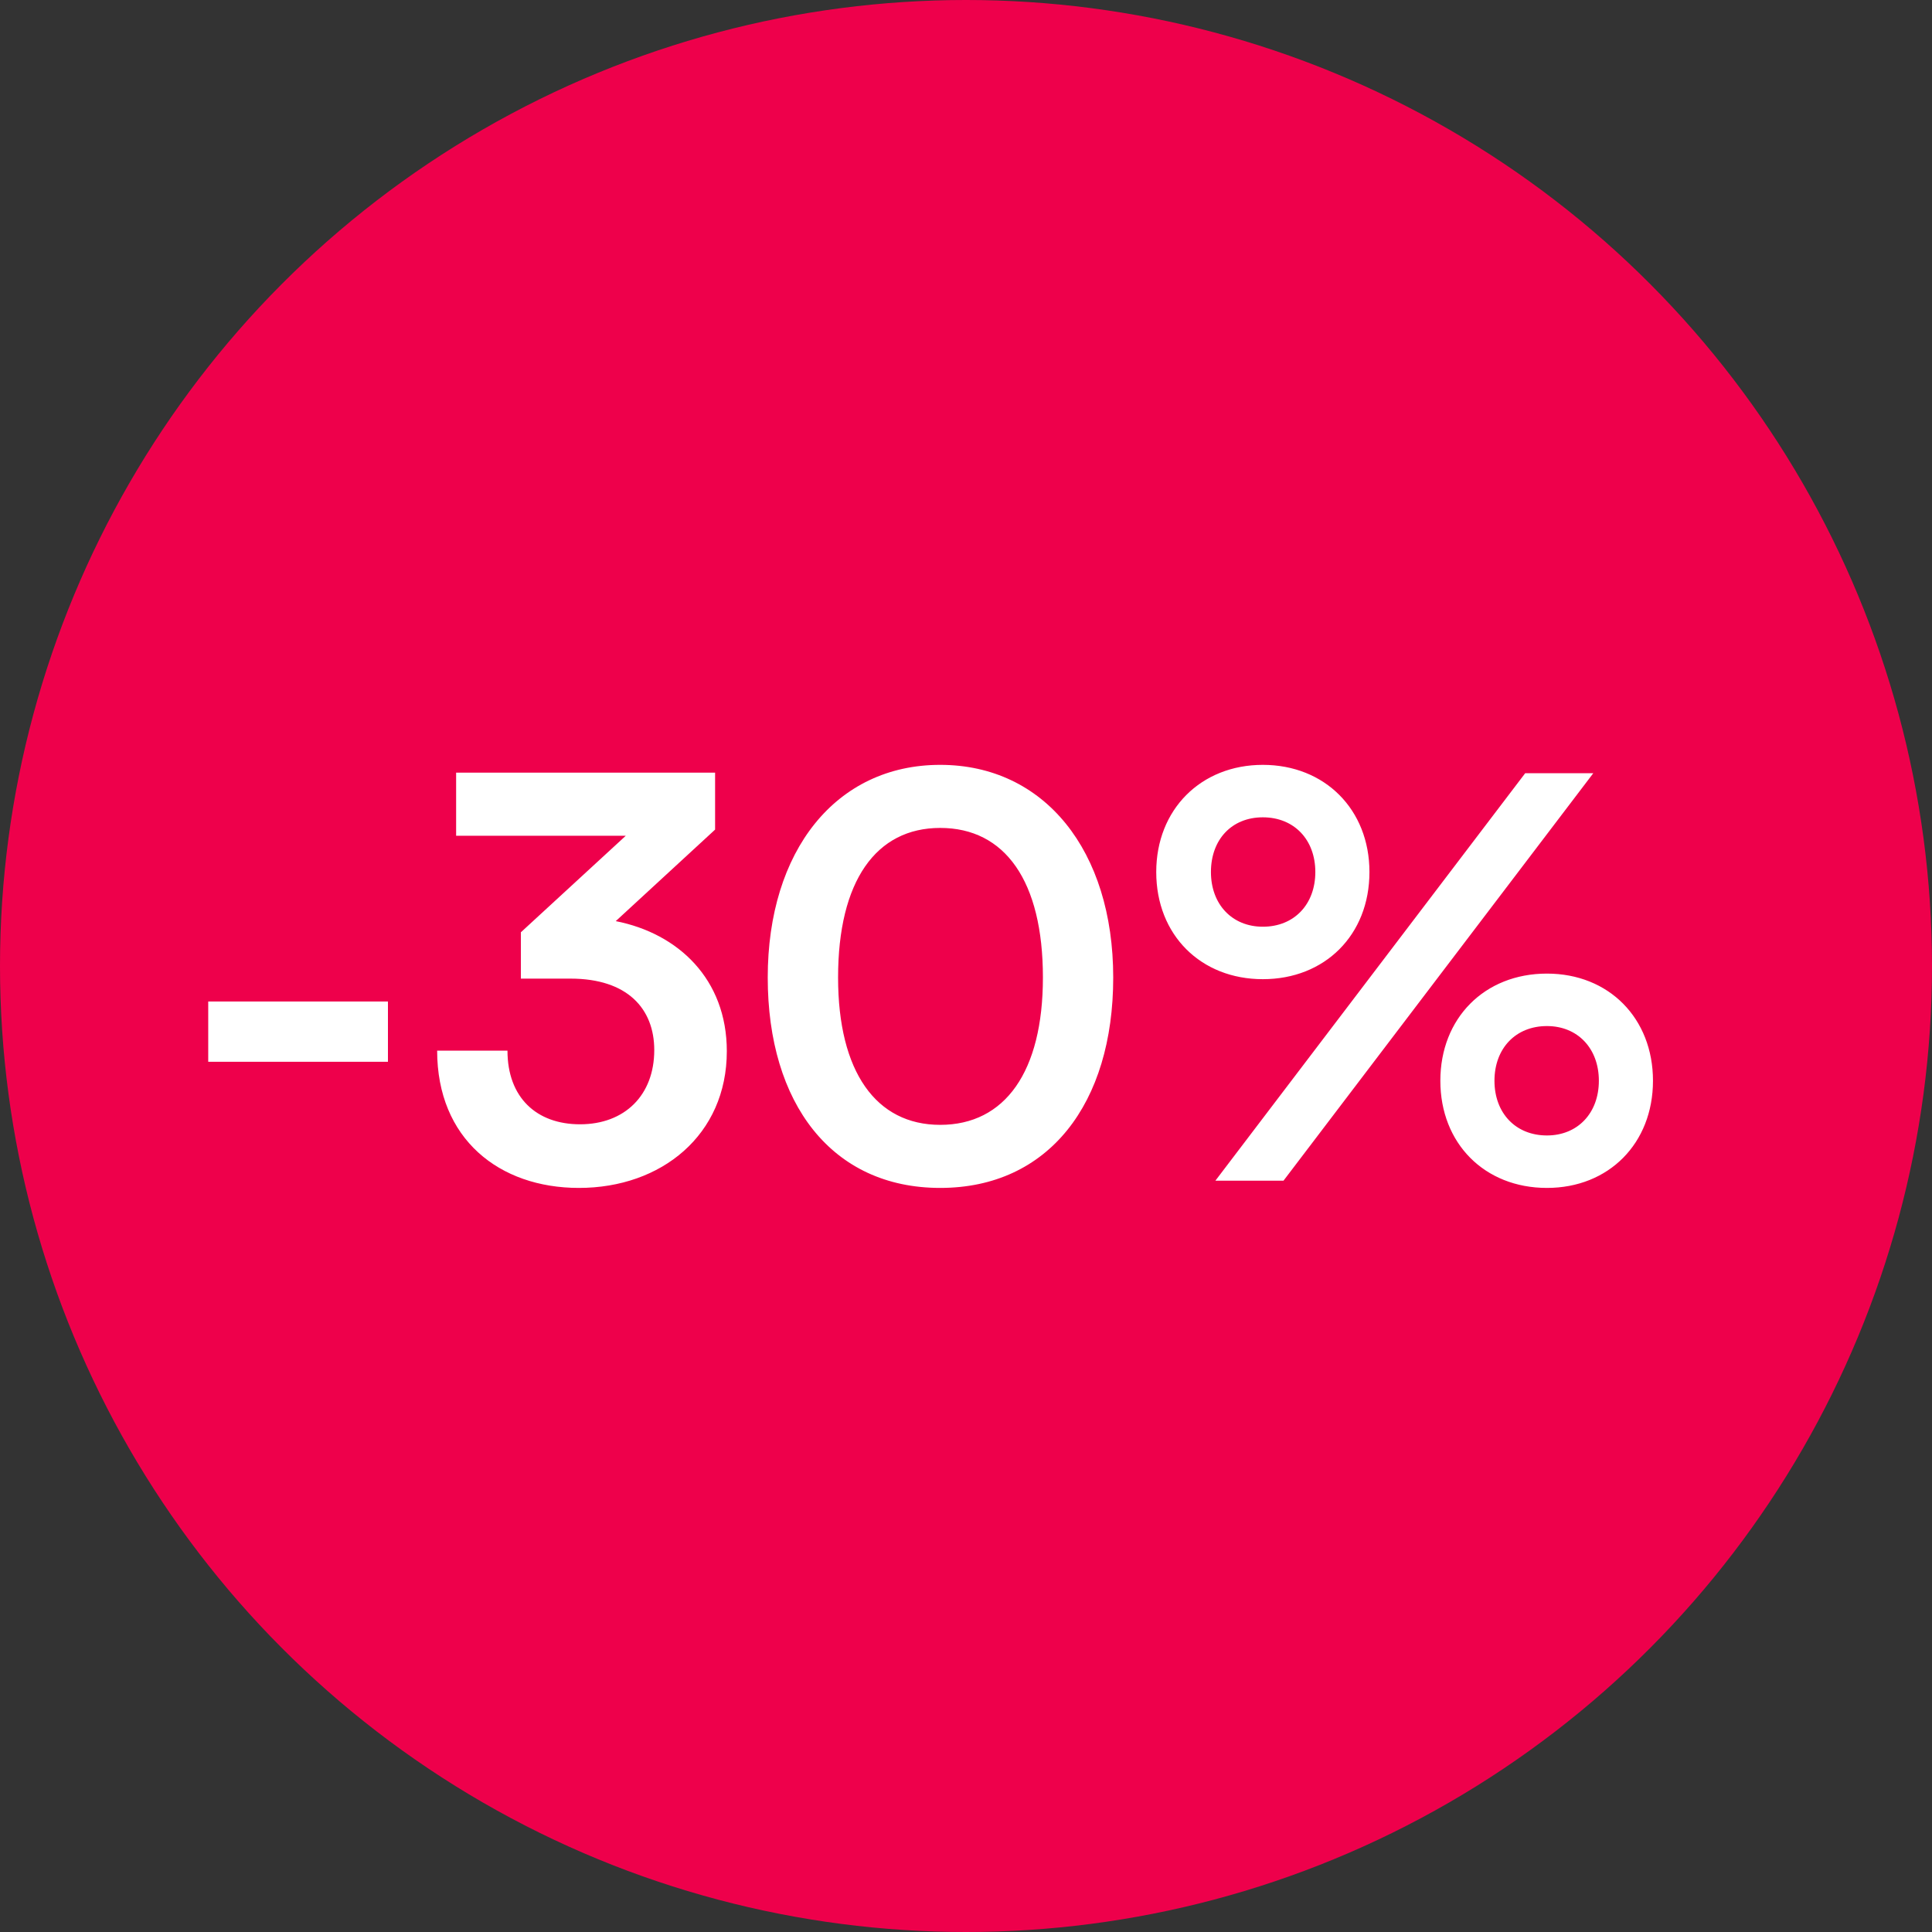 <svg width="90" height="90" viewBox="0 0 90 90" fill="none" xmlns="http://www.w3.org/2000/svg">
<rect x="0" y="0" width="90" height="90" fill="#333333" stroke="none"/>
<circle cx="45" cy="45" r="45" fill="#EE004B"></circle>
<path d="M9.7 49.462V46.654H18.072V49.462H9.7ZM26.578 45.588H24.264V43.43L29.152 38.932H21.248V35.994H33.312V38.646L28.684 42.91C31.596 43.482 33.858 45.614 33.858 48.968C33.858 52.868 30.816 55.338 26.968 55.338C23.25 55.338 20.364 53.05 20.364 48.942H23.64C23.64 51.126 24.992 52.374 27.02 52.374C29.1 52.374 30.478 51.022 30.478 48.916C30.478 46.992 29.23 45.588 26.578 45.588ZM35.764 45.536C35.764 39.634 38.937 35.63 43.798 35.63C48.66 35.63 51.858 39.634 51.858 45.536C51.858 51.412 48.843 55.338 43.798 55.338C38.755 55.338 35.764 51.412 35.764 45.536ZM39.041 45.536C39.041 49.93 40.809 52.4 43.798 52.4C46.815 52.4 48.583 49.93 48.583 45.536C48.583 41.038 46.815 38.568 43.798 38.568C40.809 38.568 39.041 41.038 39.041 45.536ZM63.794 40.622C63.794 43.56 61.715 45.614 58.828 45.614C55.943 45.614 53.862 43.56 53.862 40.622C53.862 37.71 55.943 35.63 58.828 35.63C61.715 35.63 63.794 37.71 63.794 40.622ZM74.221 36.02L59.791 55H56.618L71.049 36.02H74.221ZM61.273 40.622C61.273 39.114 60.285 38.074 58.828 38.074C57.373 38.074 56.41 39.114 56.41 40.622C56.41 42.13 57.398 43.17 58.828 43.17C60.285 43.17 61.273 42.13 61.273 40.622ZM77.002 50.346C77.002 53.258 74.948 55.338 72.062 55.338C69.15 55.338 67.097 53.258 67.097 50.346C67.097 47.434 69.15 45.354 72.062 45.354C74.948 45.354 77.002 47.434 77.002 50.346ZM74.481 50.346C74.481 48.838 73.493 47.798 72.062 47.798C70.606 47.798 69.618 48.838 69.618 50.346C69.618 51.854 70.606 52.894 72.062 52.894C73.493 52.894 74.481 51.854 74.481 50.346Z" fill="white"></path>
</svg>
